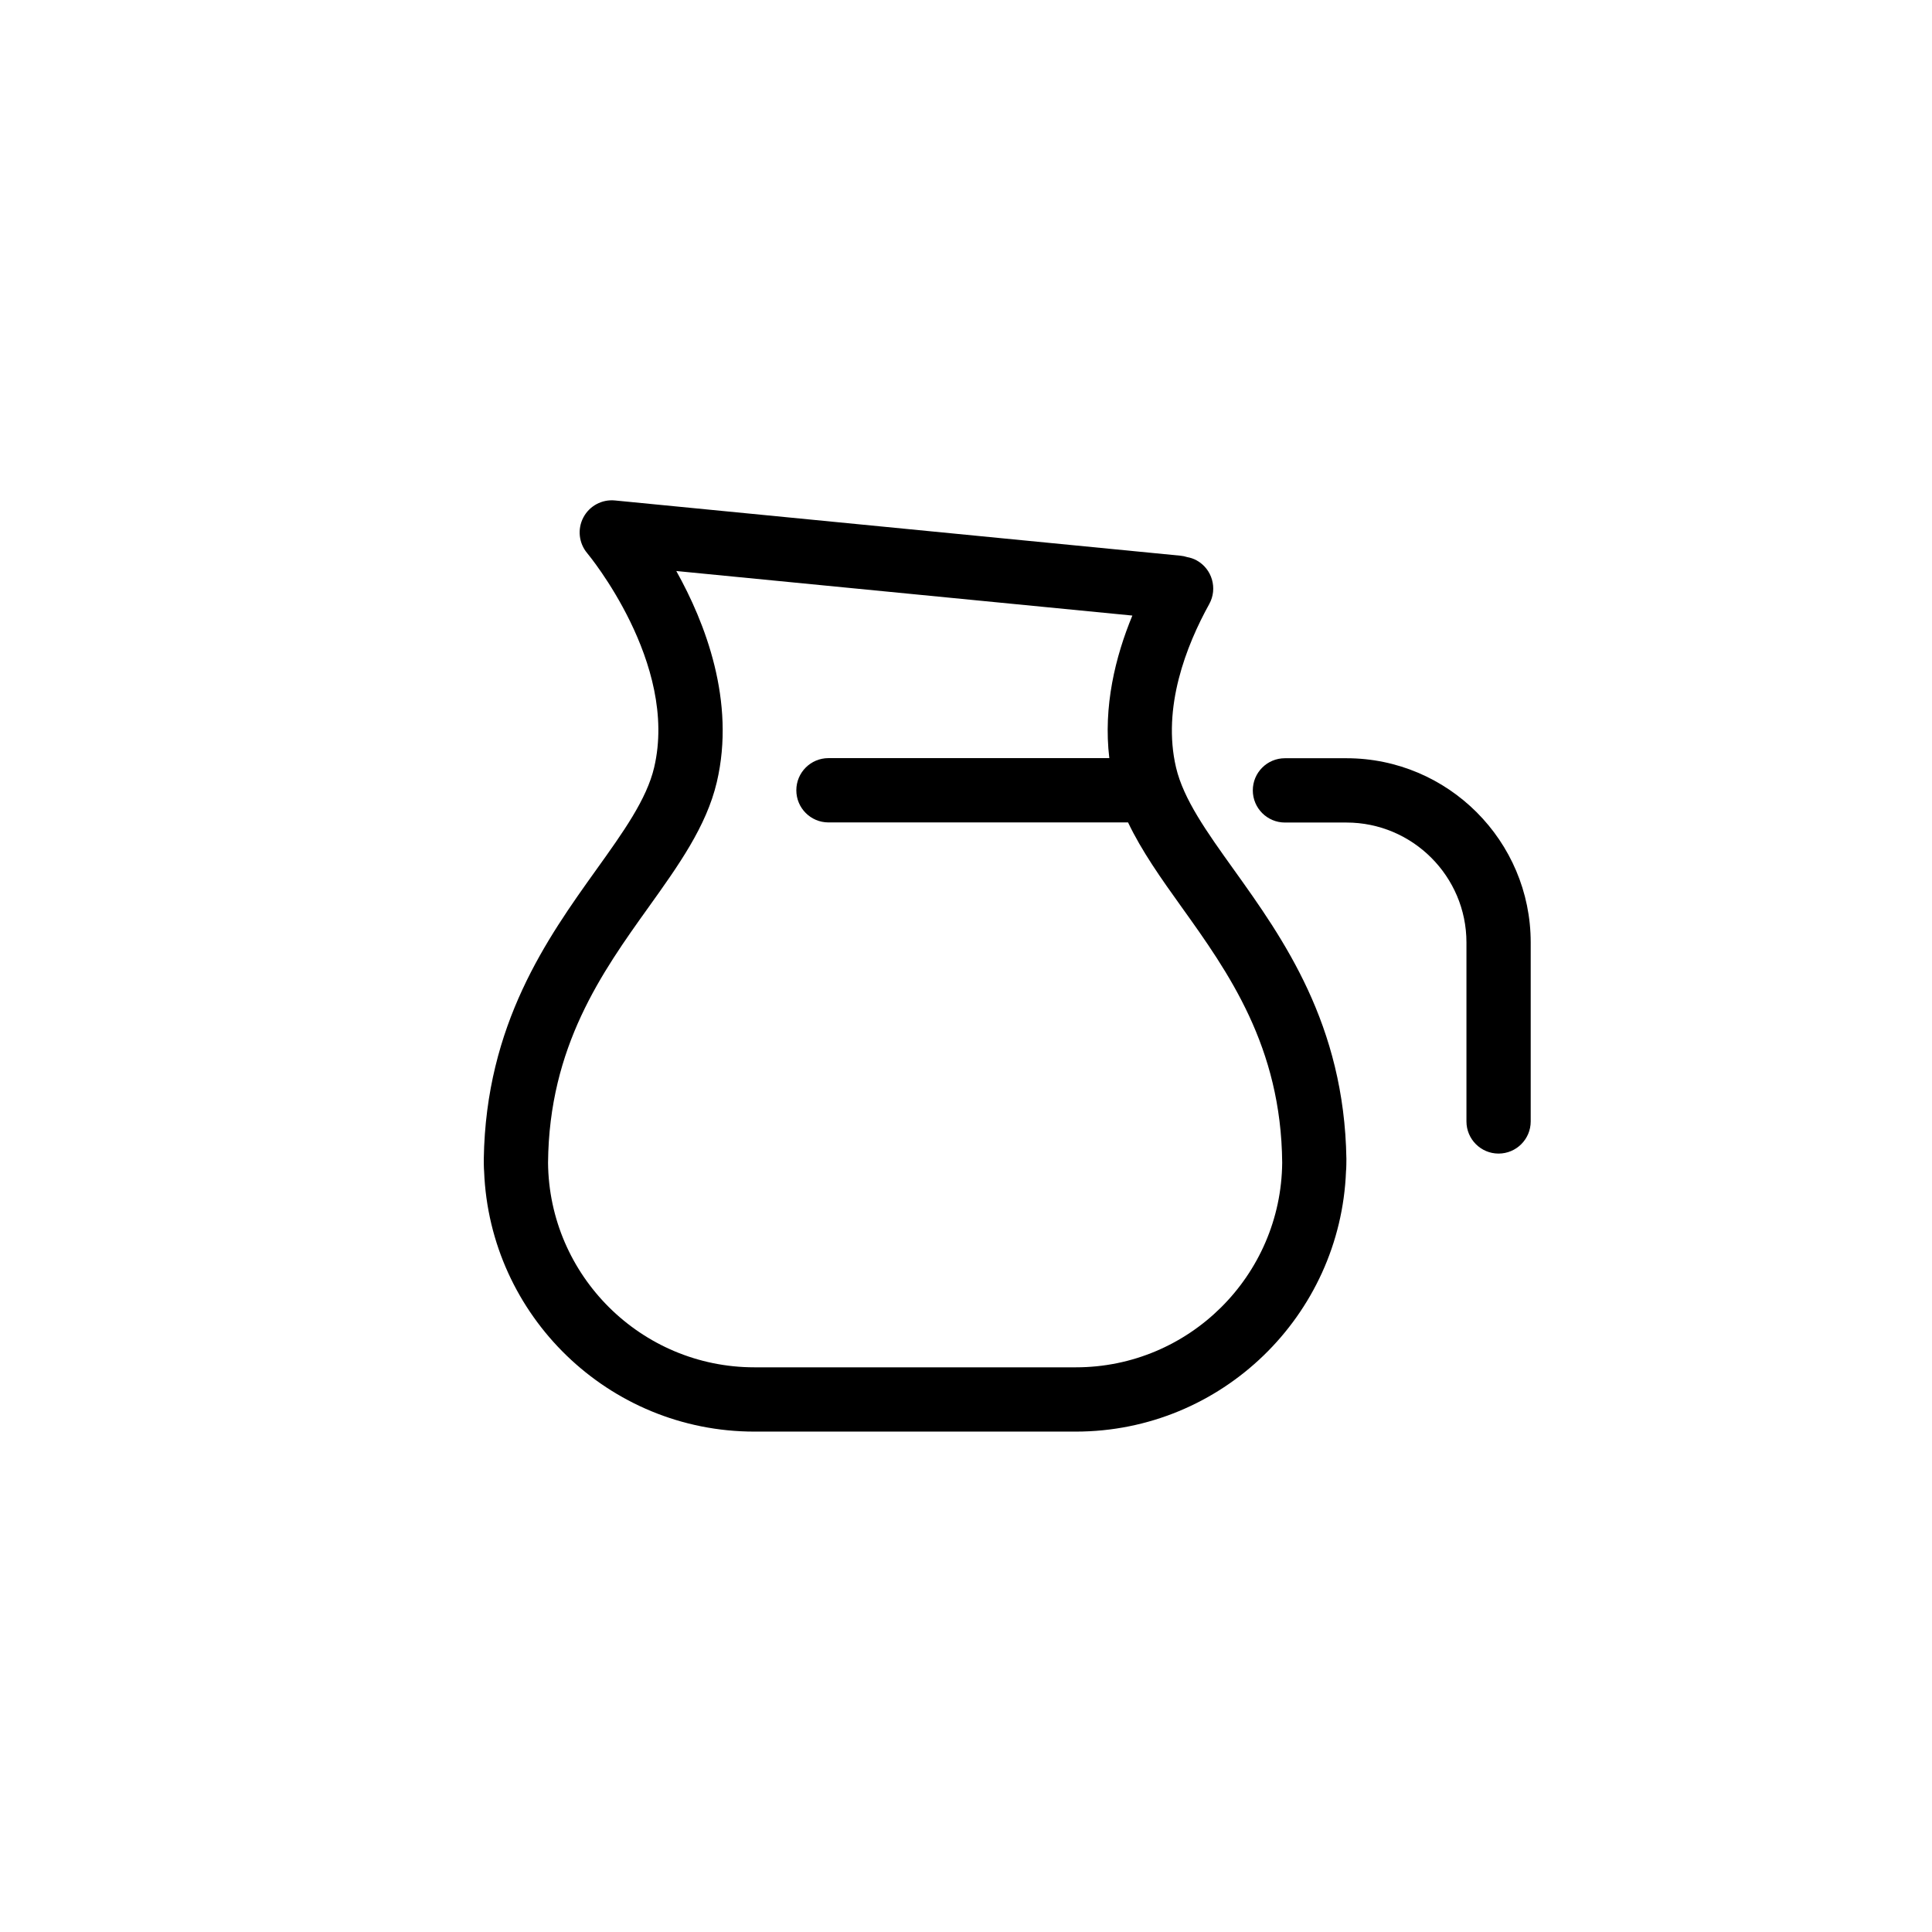 <?xml version="1.0" encoding="UTF-8"?>
<!-- Uploaded to: ICON Repo, www.iconrepo.com, Generator: ICON Repo Mixer Tools -->
<svg fill="#000000" width="800px" height="800px" version="1.1" viewBox="144 144 512 512" xmlns="http://www.w3.org/2000/svg">
 <g>
  <path d="m500.82 344.94h-16.305c-4.707 0-8.508 3.812-8.508 8.52s3.82 8.52 8.508 8.52h16.305c17.527 0 31.805 14.262 31.805 31.789v47.422c0 4.707 3.82 8.52 8.508 8.52 4.711 0 8.52-3.82 8.52-8.52v-47.422c0.004-26.922-21.914-48.828-48.832-48.828z"/>
  <path d="m500.81 451.12c-0.559-35.668-16.758-58.391-29.852-76.684-7.144-9.98-13.312-18.602-15.297-27.051-3.727-15.891 2.719-32.32 8.797-43.297 2.273-4.117 0.781-9.305-3.336-11.582-0.805-0.449-1.652-0.711-2.516-0.871-0.555-0.18-1.148-0.309-1.758-0.367l-149.88-14.641c-3.465-0.336-6.762 1.445-8.375 4.516-1.613 3.066-1.203 6.805 1.027 9.457 0.242 0.289 24.242 29.16 17.738 56.789-1.988 8.445-8.152 17.062-15.297 27.043-13.09 18.293-29.285 41.016-29.852 76.684-0.012 0.176 0.012 2.828 0.086 3.266 1.457 38.289 32.973 69.008 71.633 69.008h85.16c38.641 0 70.164-30.723 71.621-69.008 0.09-0.445 0.109-3.082 0.102-3.262zm-71.688 55.234h-85.195c-30.008 0-54.422-24.277-54.688-54.219 0.266-30.797 14.289-50.457 26.695-67.793 7.848-10.973 15.266-21.336 18.027-33.059 5.039-21.418-3.098-42.301-10.734-55.957l120.86 11.805c-4.504 10.887-7.75 24.086-6.106 37.785l-74.426-0.004c-4.707 0-8.52 3.812-8.52 8.52s3.812 8.52 8.52 8.52h79.391c3.617 7.594 8.758 14.848 14.152 22.379 12.41 17.336 26.43 36.98 26.695 67.793-0.266 29.949-24.691 54.23-54.672 54.23z"/>
  <path d="m386.13 522.98 0.383 0.109z"/>
 </g>
</svg>